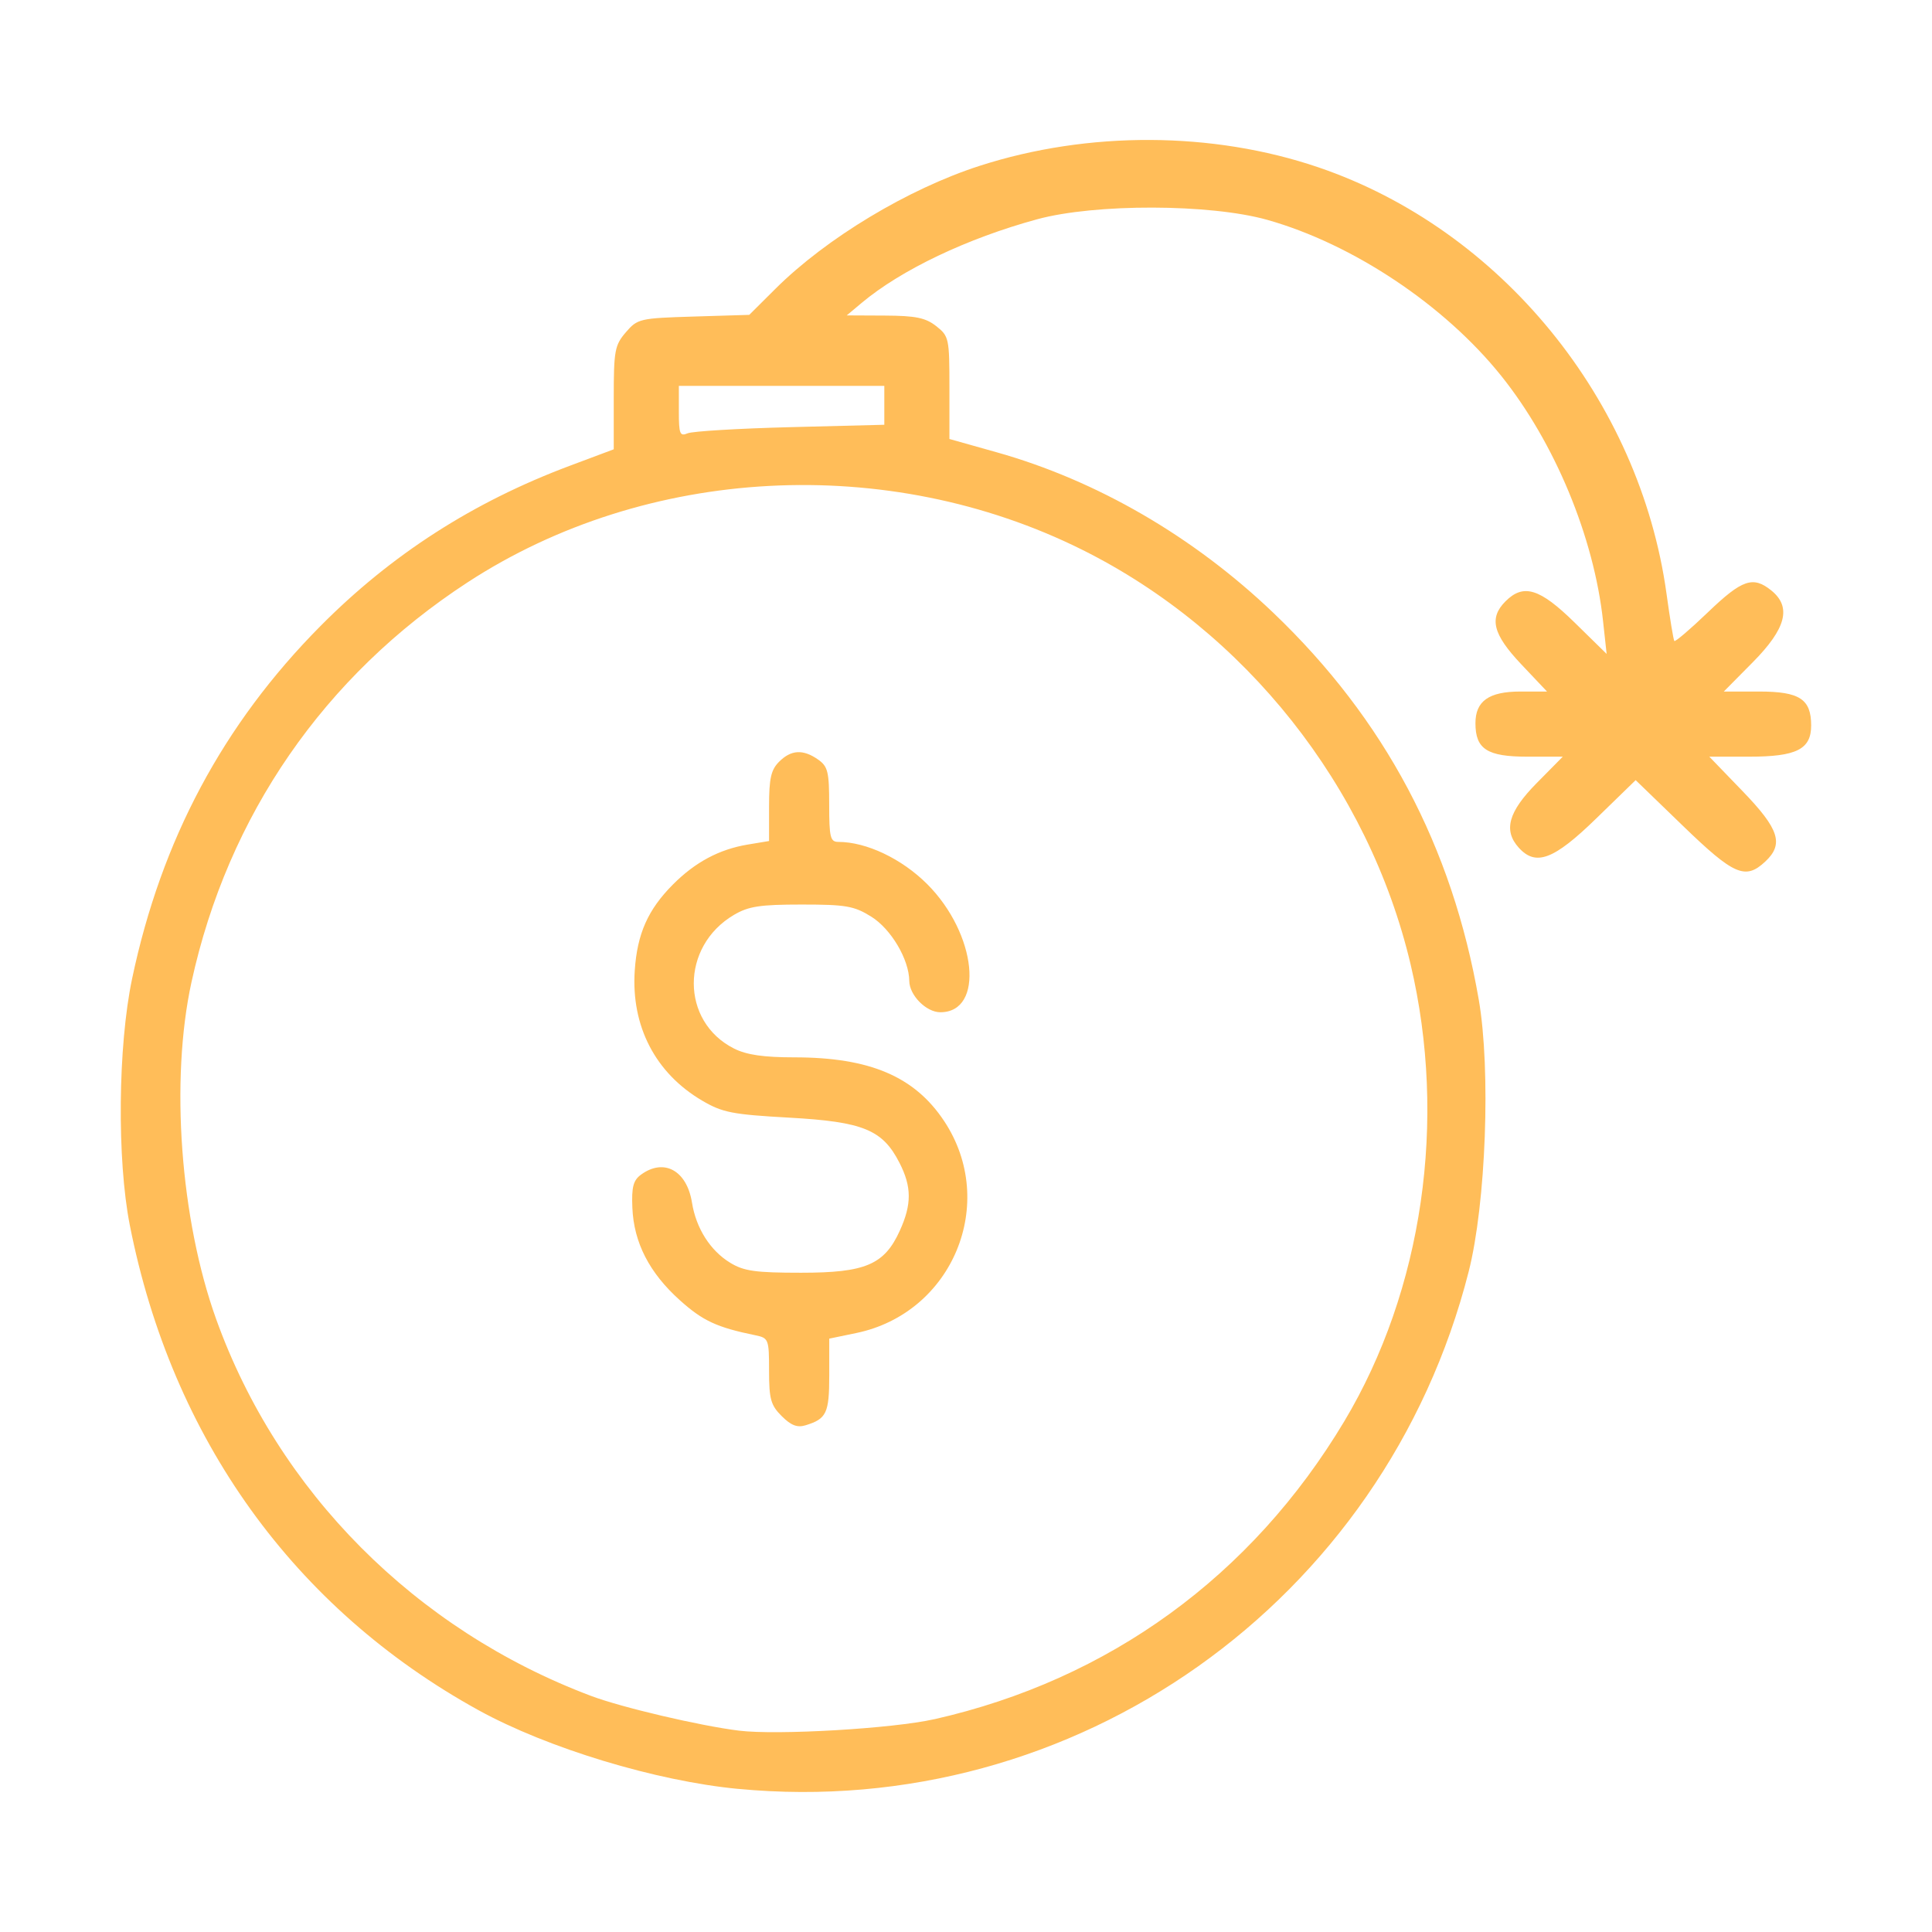 <?xml version="1.0" encoding="UTF-8" standalone="no"?>
<!-- Created with Inkscape (http://www.inkscape.org/) -->

<svg
   version="1.1"
   id="svg2"
   width="64"
   height="64"
   viewBox="0 0 64 64"
   sodipodi:docname="bomb.svg"
   inkscape:version="1.2.1 (9c6d41e410, 2022-07-14)"
   xmlns:inkscape="http://www.inkscape.org/namespaces/inkscape"
   xmlns:sodipodi="http://sodipodi.sourceforge.net/DTD/sodipodi-0.dtd"
   xmlns="http://www.w3.org/2000/svg"
   xmlns:svg="http://www.w3.org/2000/svg">
  <sodipodi:namedview
     id="namedview6"
     pagecolor="#ffffff"
     bordercolor="#666666"
     borderopacity="1.0"
     inkscape:showpageshadow="2"
     inkscape:pageopacity="0.0"
     inkscape:pagecheckerboard="0"
     inkscape:deskcolor="#d1d1d1"
     showgrid="false"
     inkscape:zoom="13.484375"
     inkscape:cx="24.435689"
     inkscape:cy="32.03708"
     inkscape:window-width="1920"
     inkscape:window-height="1017"
     inkscape:window-x="-8"
     inkscape:window-y="-8"
     inkscape:window-maximized="1"
     inkscape:current-layer="g8" />
  <defs
     id="defs6" />
  <g
     inkscape:groupmode="layer"
     inkscape:label="Image"
     id="g8">
    <path
       style="fill:#ffbd59;fill-opacity:1;stroke-width:0.166"
       d="M 24.446,59.259 C 21.724,58.999 18.131,57.908 15.849,56.651 9.741,53.284 5.694,47.655 4.3,40.585 3.872,38.412 3.906,34.655 4.376,32.421 5.341,27.828 7.393,23.986 10.618,20.736 c 2.351,-2.37 5.056,-4.108 8.261,-5.308 l 1.452,-0.544 v -1.705 c 0,-1.563 0.033,-1.744 0.4,-2.171 0.387,-0.45 0.461,-0.468 2.245,-0.522 l 1.844,-0.056 0.867,-0.863 c 1.686,-1.678 4.393,-3.308 6.764,-4.073 3.597,-1.16 7.718,-1.143 11.217,0.047 6.041,2.055 10.651,7.701 11.538,14.13 0.113,0.822 0.229,1.525 0.258,1.562 0.028,0.038 0.531,-0.392 1.117,-0.954 1.129,-1.084 1.492,-1.208 2.097,-0.718 0.676,0.547 0.492,1.259 -0.615,2.377 l -0.96,0.97 h 1.172 c 1.339,0 1.722,0.25 1.722,1.124 0,0.79 -0.485,1.034 -2.056,1.034 h -1.318 l 1.106,1.146 c 1.214,1.258 1.37,1.749 0.743,2.333 -0.655,0.61 -1.035,0.445 -2.717,-1.182 l -1.572,-1.52 -1.307,1.271 c -1.404,1.367 -2,1.591 -2.564,0.968 -0.518,-0.572 -0.347,-1.189 0.591,-2.139 l 0.866,-0.877 h -1.172 c -1.333,0 -1.721,-0.25 -1.721,-1.108 0,-0.735 0.446,-1.05 1.489,-1.05 h 0.882 l -0.854,-0.903 c -0.941,-0.995 -1.075,-1.531 -0.522,-2.085 0.597,-0.597 1.135,-0.431 2.293,0.705 l 1.058,1.037 -0.118,-1.079 C 52.803,17.792 51.505,14.667 49.731,12.452 47.853,10.107 44.817,8.083 41.98,7.283 40.089,6.75 36.278,6.74 34.356,7.264 32.04,7.895 29.854,8.937 28.547,10.031 l -0.498,0.417 1.264,0.006 c 1.021,0.005 1.348,0.072 1.701,0.35 0.422,0.332 0.437,0.405 0.437,2.041 v 1.697 l 1.557,0.438 c 3.327,0.935 6.529,2.793 9.178,5.325 3.685,3.523 5.921,7.734 6.8,12.81 0.403,2.324 0.238,6.762 -0.335,9.012 -2.785,10.946 -13.035,18.2 -24.206,17.131 z m 6.508,-2.308 c 5.785,-1.308 10.51,-4.742 13.577,-9.868 2.601,-4.347 3.417,-9.97 2.197,-15.137 C 45.336,26.056 41.258,20.907 35.85,18.212 c -6.445,-3.212 -14.434,-2.788 -20.365,1.082 -4.747,3.097 -7.937,7.719 -9.142,13.241 -0.708,3.245 -0.371,7.853 0.816,11.159 2.056,5.725 6.603,10.295 12.42,12.485 1.016,0.383 3.608,0.991 4.901,1.151 1.265,0.156 5.096,-0.068 6.473,-0.38 z M 25.894,46.91 c -0.361,-0.361 -0.418,-0.565 -0.418,-1.501 0,-1.048 -0.015,-1.086 -0.456,-1.177 -1.277,-0.262 -1.739,-0.477 -2.502,-1.163 -1.009,-0.907 -1.522,-1.907 -1.57,-3.059 -0.029,-0.688 0.029,-0.91 0.286,-1.098 0.76,-0.556 1.518,-0.14 1.689,0.926 0.136,0.852 0.605,1.59 1.266,1.993 0.452,0.276 0.838,0.33 2.347,0.33 2.134,6.64e-4 2.76,-0.266 3.272,-1.394 0.397,-0.875 0.395,-1.452 -0.011,-2.246 -0.56,-1.098 -1.203,-1.361 -3.649,-1.497 -1.884,-0.105 -2.213,-0.169 -2.881,-0.56 -1.555,-0.911 -2.365,-2.471 -2.24,-4.316 0.082,-1.218 0.437,-2.016 1.265,-2.848 0.738,-0.741 1.533,-1.165 2.479,-1.323 l 0.705,-0.117 v -1.147 c 0,-0.926 0.064,-1.211 0.332,-1.479 0.399,-0.399 0.794,-0.421 1.291,-0.074 0.325,0.228 0.369,0.405 0.369,1.494 0,1.084 0.037,1.235 0.302,1.235 0.93,0 2.103,0.557 2.946,1.4 1.642,1.642 1.907,4.243 0.433,4.243 -0.467,0 -1.023,-0.561 -1.028,-1.037 -0.007,-0.714 -0.604,-1.723 -1.263,-2.132 -0.566,-0.352 -0.838,-0.399 -2.302,-0.399 -1.375,0 -1.759,0.058 -2.24,0.341 -1.779,1.045 -1.778,3.536 0.003,4.431 0.415,0.208 0.977,0.29 1.994,0.29 2.498,4.99e-4 3.984,0.633 4.964,2.112 1.795,2.71 0.283,6.357 -2.91,7.02 l -0.897,0.186 v 1.213 c 0,1.257 -0.089,1.445 -0.786,1.658 -0.273,0.084 -0.481,0.004 -0.788,-0.304 z m 0.288,-32.76 3.112,-0.079 v -0.644 -0.644 h -3.403 -3.403 v 0.848 c 0,0.744 0.035,0.832 0.29,0.723 0.16,-0.069 1.691,-0.16 3.403,-0.204 z"
       id="path855" />
  </g>
</svg>
